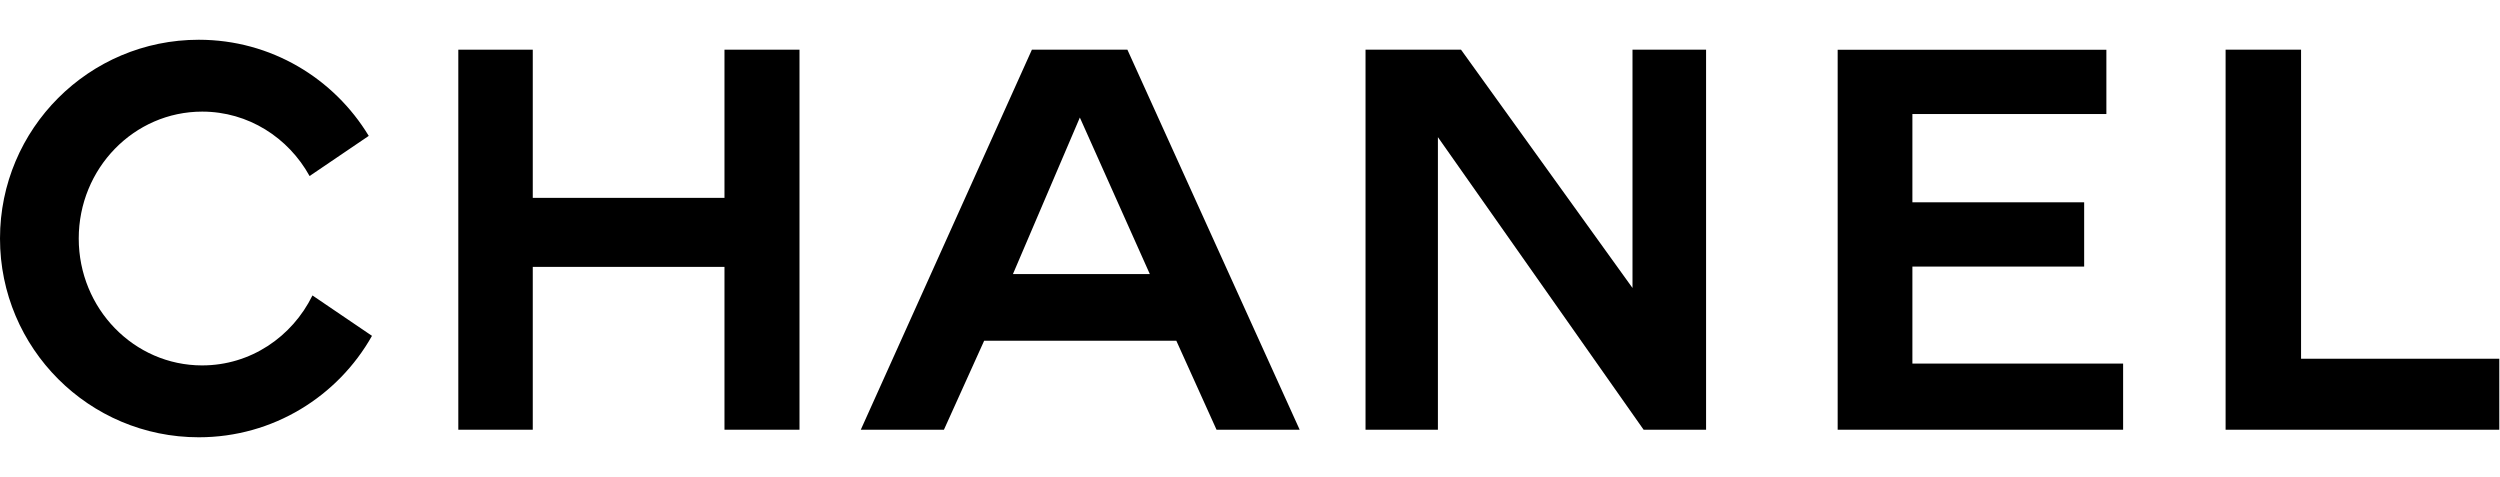 <svg width="283" height="54" viewBox="0 0 283 54" fill="none" xmlns="http://www.w3.org/2000/svg">
<g clip-path="url(#clip0_230_1748)">
<path fill-rule="evenodd" clip-rule="evenodd" d="M82.011 22.398H60.309V5.624H51.881V48.644H60.309V30.211H82.011V48.644H90.503V5.624H82.011V22.398Z" fill="black"/>
<path fill-rule="evenodd" clip-rule="evenodd" d="M260.48 40.61V5.624H251.938V48.644H282.92V40.61H260.48Z" fill="black"/>
<path fill-rule="evenodd" clip-rule="evenodd" d="M184.799 32.598L165.388 5.624H154.578V48.644H162.771V15.525L186.057 48.644H193.128V5.624H184.799V32.598Z" fill="black"/>
<path fill-rule="evenodd" clip-rule="evenodd" d="M216.483 30.176H235.927V22.901H216.483V12.908H238.442V5.633H208.024V48.644H240.337V41.157H216.483V30.176Z" fill="black"/>
<path fill-rule="evenodd" clip-rule="evenodd" d="M116.811 5.624L97.442 48.643H106.854L111.405 38.573H133.161L137.711 48.643H147.122L127.621 5.624H116.811ZM114.663 31.026L122.239 13.305L130.161 31.026H114.663Z" fill="black"/>
<path fill-rule="evenodd" clip-rule="evenodd" d="M22.889 41.365C15.17 41.365 8.913 34.934 8.913 27C8.913 19.066 15.17 12.635 22.889 12.635C28.104 12.635 32.645 15.577 35.045 19.927L41.742 15.383C37.802 8.869 30.67 4.5 22.502 4.5C10.073 4.5 0 14.574 0 27C0 39.426 10.073 49.5 22.502 49.5C30.92 49.5 38.251 44.867 42.109 38.018L35.37 33.444C33.069 38.137 28.352 41.364 22.89 41.364L22.889 41.365Z" fill="black"/>
</g>
<defs>
<clipPath id="clip0_230_1748">
<rect width="282.92" height="45" fill="white" transform="translate(0 4.5)"/>
</clipPath>
</defs>
</svg>
